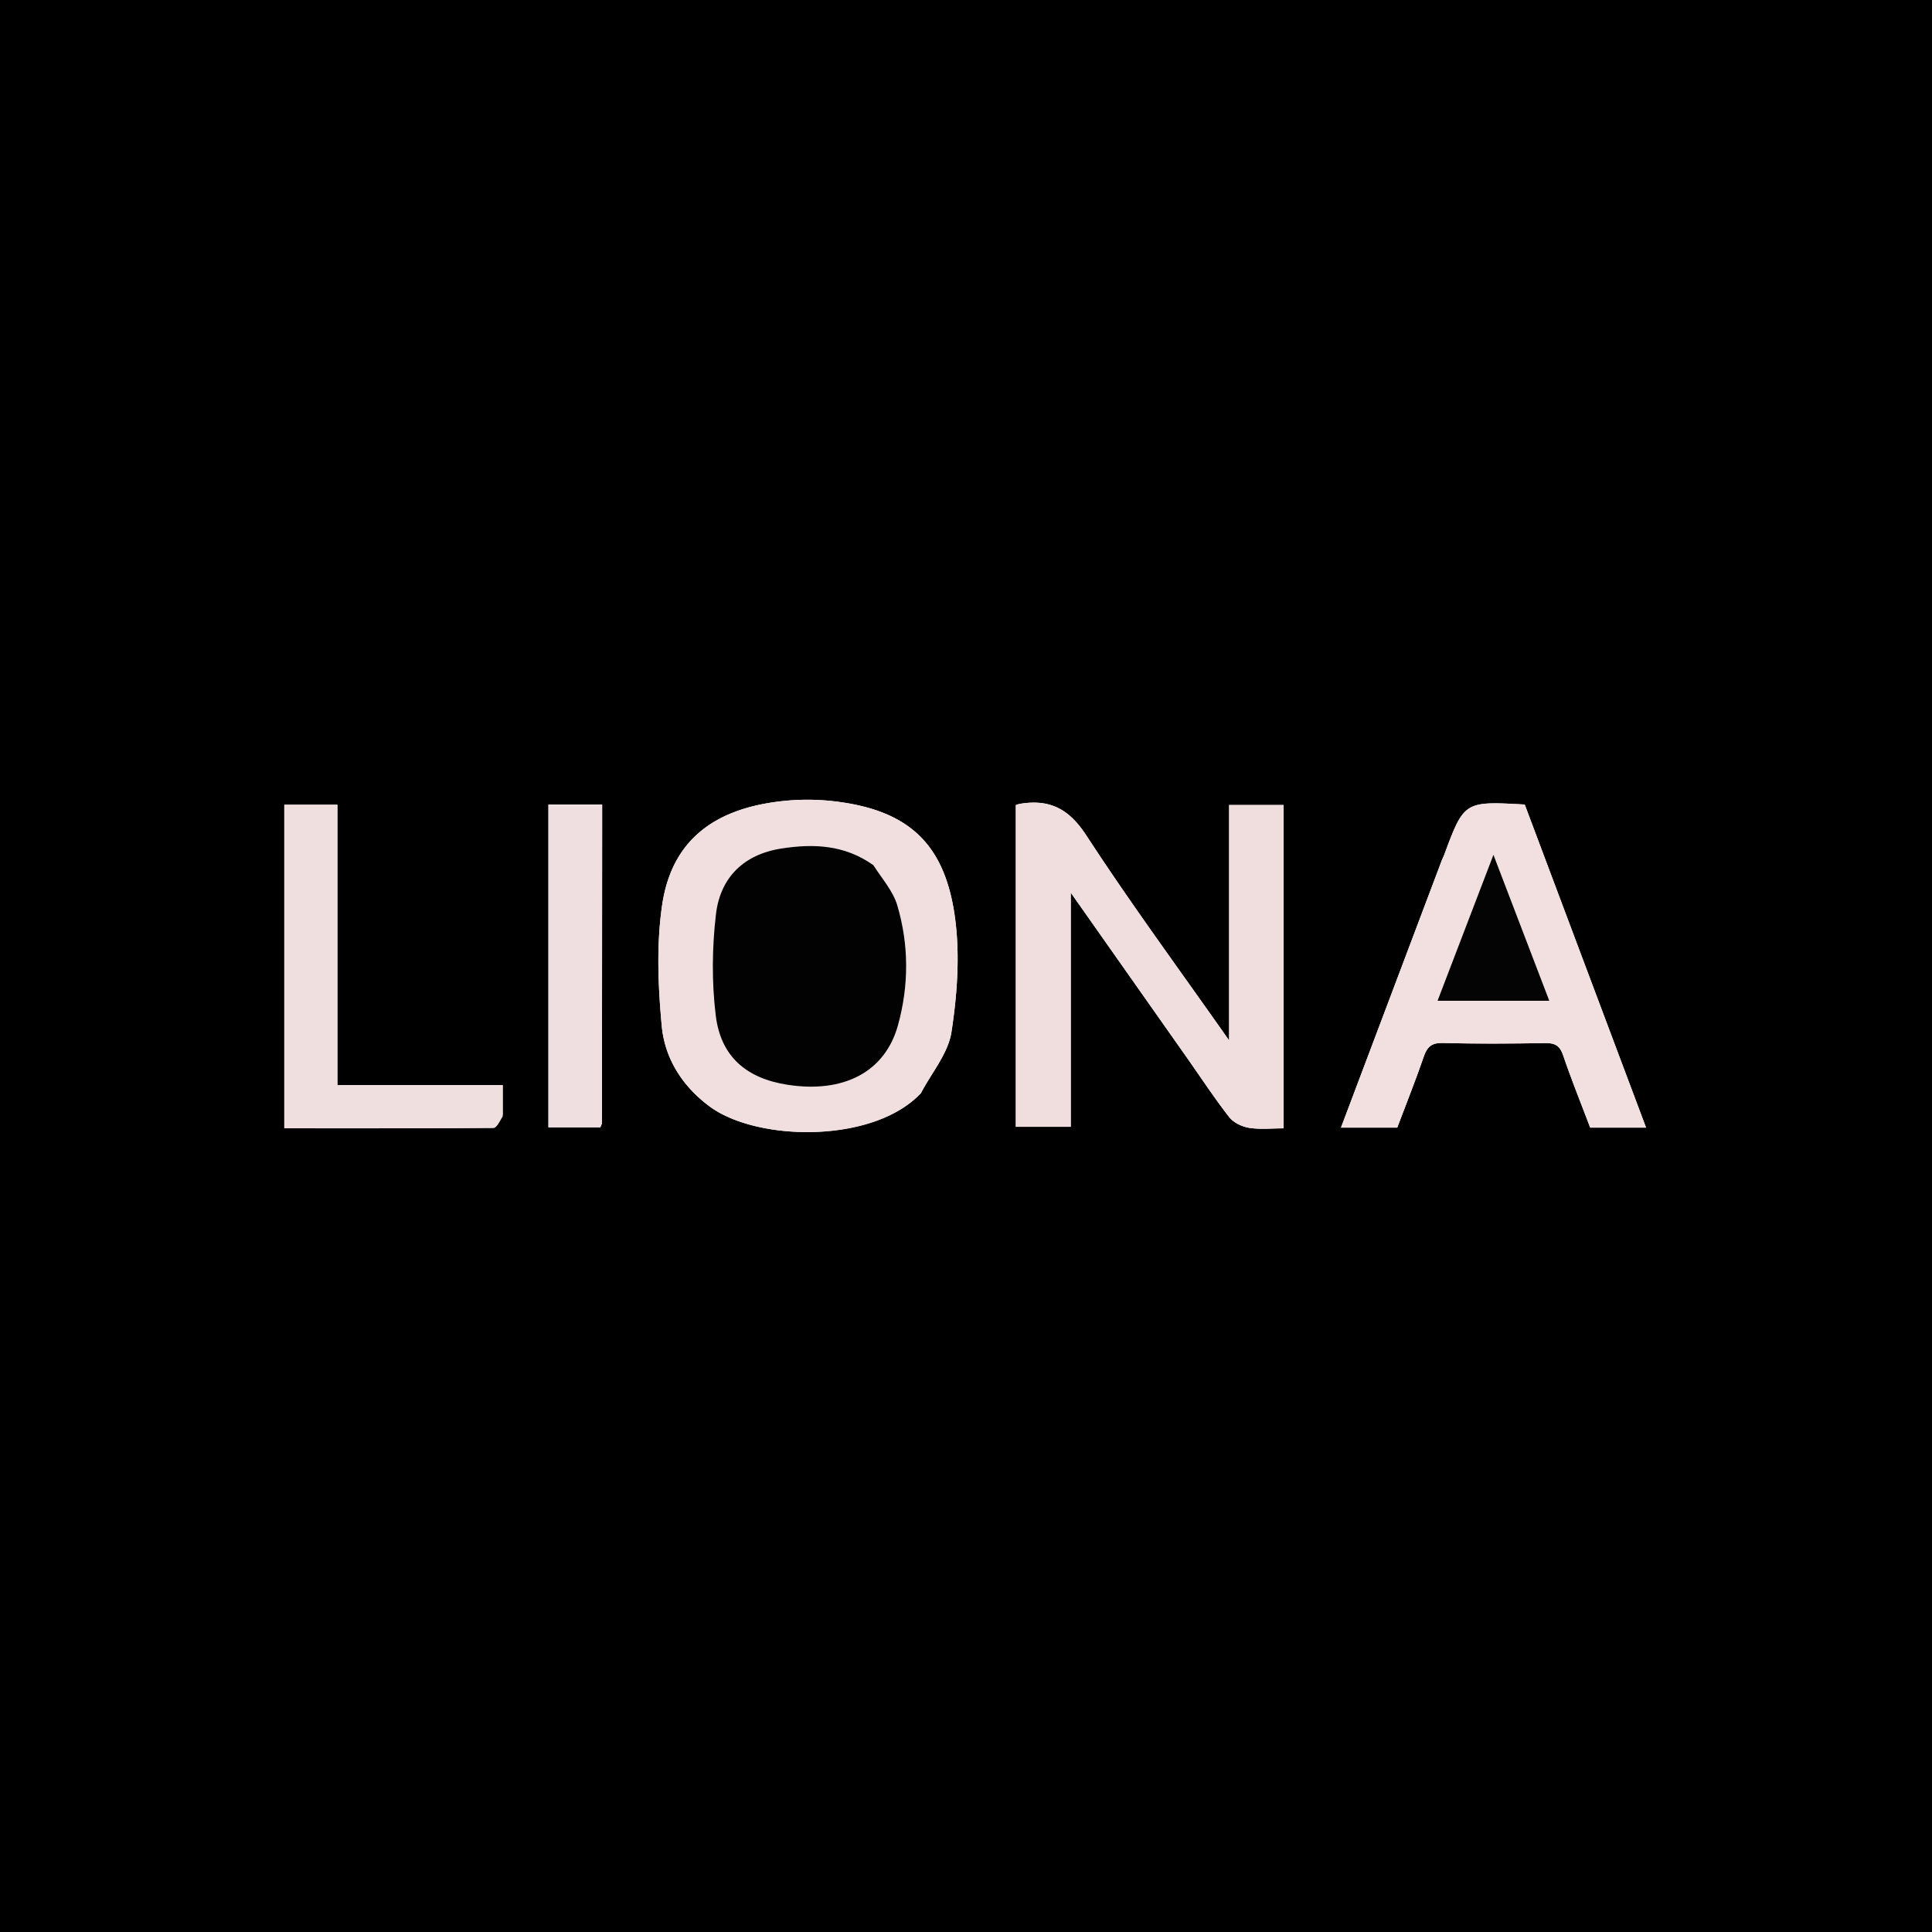 <svg viewBox="1 1 500 500" xmlns="http://www.w3.org/2000/svg" width="2500" height="2500"><path d="M273 501H1V1h500v500H273m35.445-225.895c3.535 5.04 6.914 10.202 10.704 15.043 1.113 1.422 3.309 2.452 5.153 2.742 2.873.452 5.87.12 8.896.12V209.34h-14.1v60.927c-12.95-18.44-25.494-35.45-37.007-53.13-4.468-6.86-9.492-9.354-17.06-8.122-.322.052-.633.18-1.138.328v83.274h14.22v-60.603a75642.251 75642.251 0 0 0 30.332 43.09m-69.067 8.766c2.733-5.25 7.01-10.262 7.86-15.8 1.498-9.74 2.23-19.983.898-29.688-2.653-19.341-12.323-27.858-31.55-30.044a59.745 59.745 0 0 0-12.964-.03c-18.089 1.923-28.824 10.444-31.255 26.898-1.508 10.21-1.065 20.884-.116 31.223.774 8.431 5.24 15.586 12.35 20.88 12.271 9.136 42.292 9.68 54.777-3.439m134.772-60.273l-26.107 69.228h14.567c2.342-6.213 4.743-12.228 6.85-18.345.883-2.563 2.032-3.634 4.942-3.558 8.818.231 17.648.175 26.47.026 2.54-.043 3.814.653 4.67 3.177 2.126 6.262 4.615 12.4 7 18.7H427l-31.404-83.618c-15.681-.869-15.681-.869-20.914 13.225-.058.156-.142.302-.532 1.165m-243.046 65.826v-7.589H88.316v-72.563H74.578v83.735c18.22 0 36.167.035 54.112-.11.811-.007 1.61-1.637 2.414-3.473m25.73-74.774v-5.43h-13.901v83.522h13.438c.204-.557.408-.854.408-1.152.029-25.324.041-50.65.055-76.94z"/><path d="M308.233 274.815c-9.946-14.126-19.681-27.963-30.12-42.8v60.603h-14.22v-83.274c.505-.148.816-.276 1.139-.328 7.567-1.232 12.591 1.262 17.06 8.123 11.512 17.68 24.056 34.688 37.005 53.129v-60.927h14.1v83.669c-3.025 0-6.022.332-8.895-.12-1.844-.29-4.04-1.32-5.153-2.742-3.79-4.84-7.169-10.003-10.916-15.333z" fill="#f0dedf"/><path d="M239.118 284.118c-12.225 12.871-42.246 12.328-54.516 3.192-7.11-5.294-11.577-12.449-12.351-20.88-.949-10.34-1.392-21.014.116-31.223 2.43-16.454 13.166-24.975 31.255-26.897a59.745 59.745 0 0 1 12.964.029c19.227 2.186 28.897 10.703 31.55 30.044 1.331 9.705.6 19.948-.897 29.687-.851 5.54-5.128 10.552-8.12 16.048m-12.406-59.446c-7.166-5.078-15.192-5.358-23.445-4.086-9.781 1.509-15.86 7.506-16.98 17-1.021 8.653-1.11 17.623-.051 26.261 1.306 10.657 7.98 16.254 18.572 17.893 14.548 2.25 25.248-3.32 28.59-15.413 2.842-10.29 2.852-20.815-.19-31.05-1.084-3.651-3.884-6.793-6.496-10.605z" fill="#f1dfe0"/><path d="M374.31 223.241c.23-.506.314-.652.372-.808 5.233-14.094 5.233-14.094 20.914-13.225L427 292.826h-14.458c-2.385-6.3-4.874-12.438-7-18.7-.856-2.524-2.13-3.22-4.67-3.177-8.822.15-17.652.205-26.47-.026-2.91-.076-4.059.995-4.942 3.558-2.107 6.117-4.508 12.132-6.85 18.345h-14.567c8.752-23.208 17.43-46.218 26.267-69.585m24.583 36.76h3.062l-14.454-37.78L373.035 260h25.858z" fill="#f2e0e1"/><path d="M131.104 289.905c-.805 1.355-1.603 2.985-2.414 2.991-17.945.146-35.892.111-54.112.111v-83.735h13.738v72.563h42.788v8.07z" fill="#f0dfdf"/><path d="M156.834 215.133c-.014 25.808-.026 51.133-.055 76.457 0 .298-.204.595-.408 1.152h-13.438V209.22h13.9z" fill="#f0dfe0"/><path d="M227.01 224.891c2.315 3.593 5.115 6.735 6.2 10.386 3.041 10.235 3.031 20.76.188 31.05-3.34 12.094-14.041 17.663-28.589 15.413-10.592-1.639-17.266-7.236-18.572-17.893-1.06-8.638-.97-17.608.05-26.26 1.121-9.495 7.2-15.492 16.981-17 8.253-1.273 16.279-.993 23.743 4.304z" fill="#020202"/><path d="M398.449 260.001h-25.414l14.466-37.78L401.955 260h-3.506z" fill="#040404"/></svg>